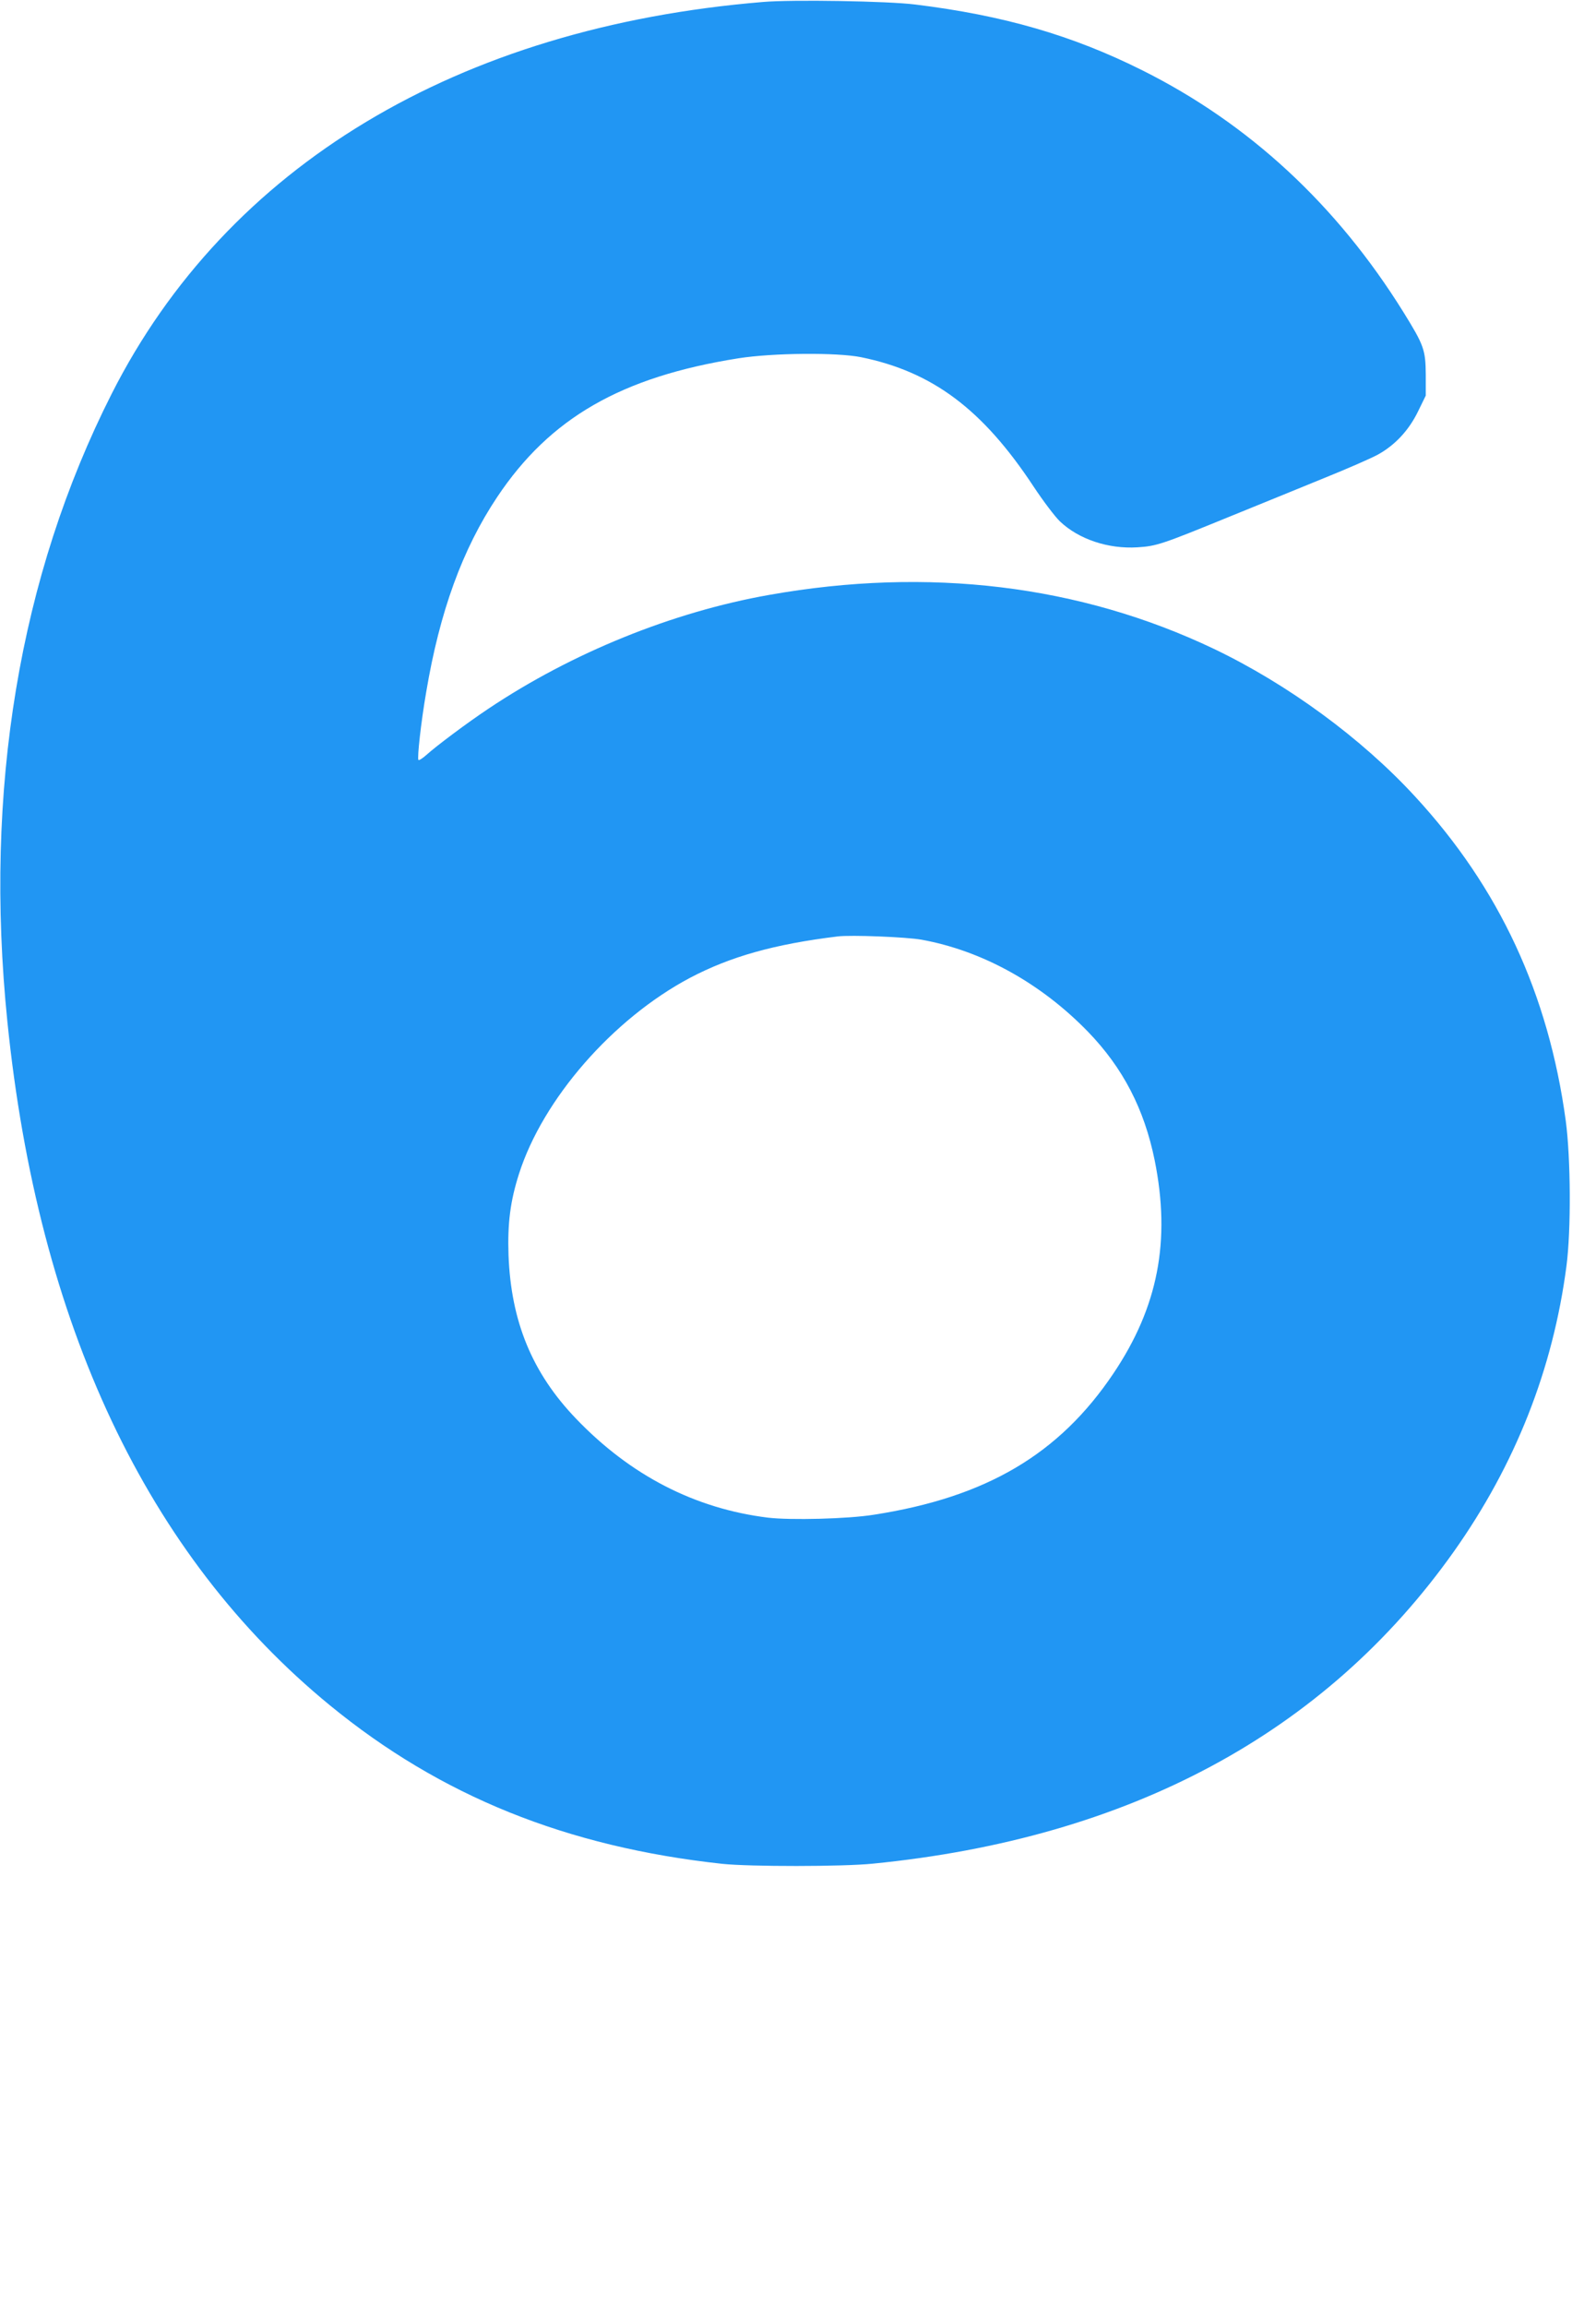 <?xml version="1.0" standalone="no"?>
<!DOCTYPE svg PUBLIC "-//W3C//DTD SVG 20010904//EN"
 "http://www.w3.org/TR/2001/REC-SVG-20010904/DTD/svg10.dtd">
<svg version="1.0" xmlns="http://www.w3.org/2000/svg"
 width="886pt" height="1280pt" viewBox="0 0 886 1280"
 preserveAspectRatio="xMidYMid meet">
<g transform="translate(0,1280) scale(0.1,-0.1)"
fill="#2196f3" stroke="none">
<path d="M4235 12789 c-1694 -140 -2975 -910 -3615 -2174 -513 -1013 -710
-2199 -579 -3484 171 -1681 776 -2962 1790 -3793 615 -504 1314 -786 2179
-880 152 -16 668 -16 835 1 1426 141 2511 724 3226 1732 341 482 550 1011 625
1584 26 197 24 599 -4 807 -96 704 -369 1292 -836 1798 -298 324 -708 624
-1118 820 -743 354 -1584 456 -2468 299 -538 -95 -1096 -322 -1558 -631 -120
-80 -287 -205 -345 -257 -20 -18 -40 -31 -44 -28 -8 9 14 209 43 377 75 446
201 793 394 1082 293 439 689 667 1340 770 191 30 546 33 680 6 397 -81 675
-289 958 -718 53 -80 118 -166 146 -193 104 -99 268 -154 430 -144 108 7 134
16 516 172 157 64 391 159 520 212 129 52 264 111 300 131 94 52 171 134 222
239 l43 88 0 115 c-1 139 -10 164 -124 348 -370 595 -857 1046 -1450 1342
-388 194 -771 305 -1261 365 -150 19 -683 28 -845 14z m880 -5203 c337 -61
663 -241 926 -512 193 -200 311 -427 369 -712 90 -447 19 -814 -229 -1183
-301 -448 -705 -687 -1331 -784 -142 -23 -462 -31 -587 -16 -405 50 -763 234
-1065 549 -244 254 -361 539 -375 907 -6 178 10 301 58 451 132 415 521 861
949 1088 224 118 468 187 820 230 76 9 379 -3 465 -18z"/>
</g>
</svg>
